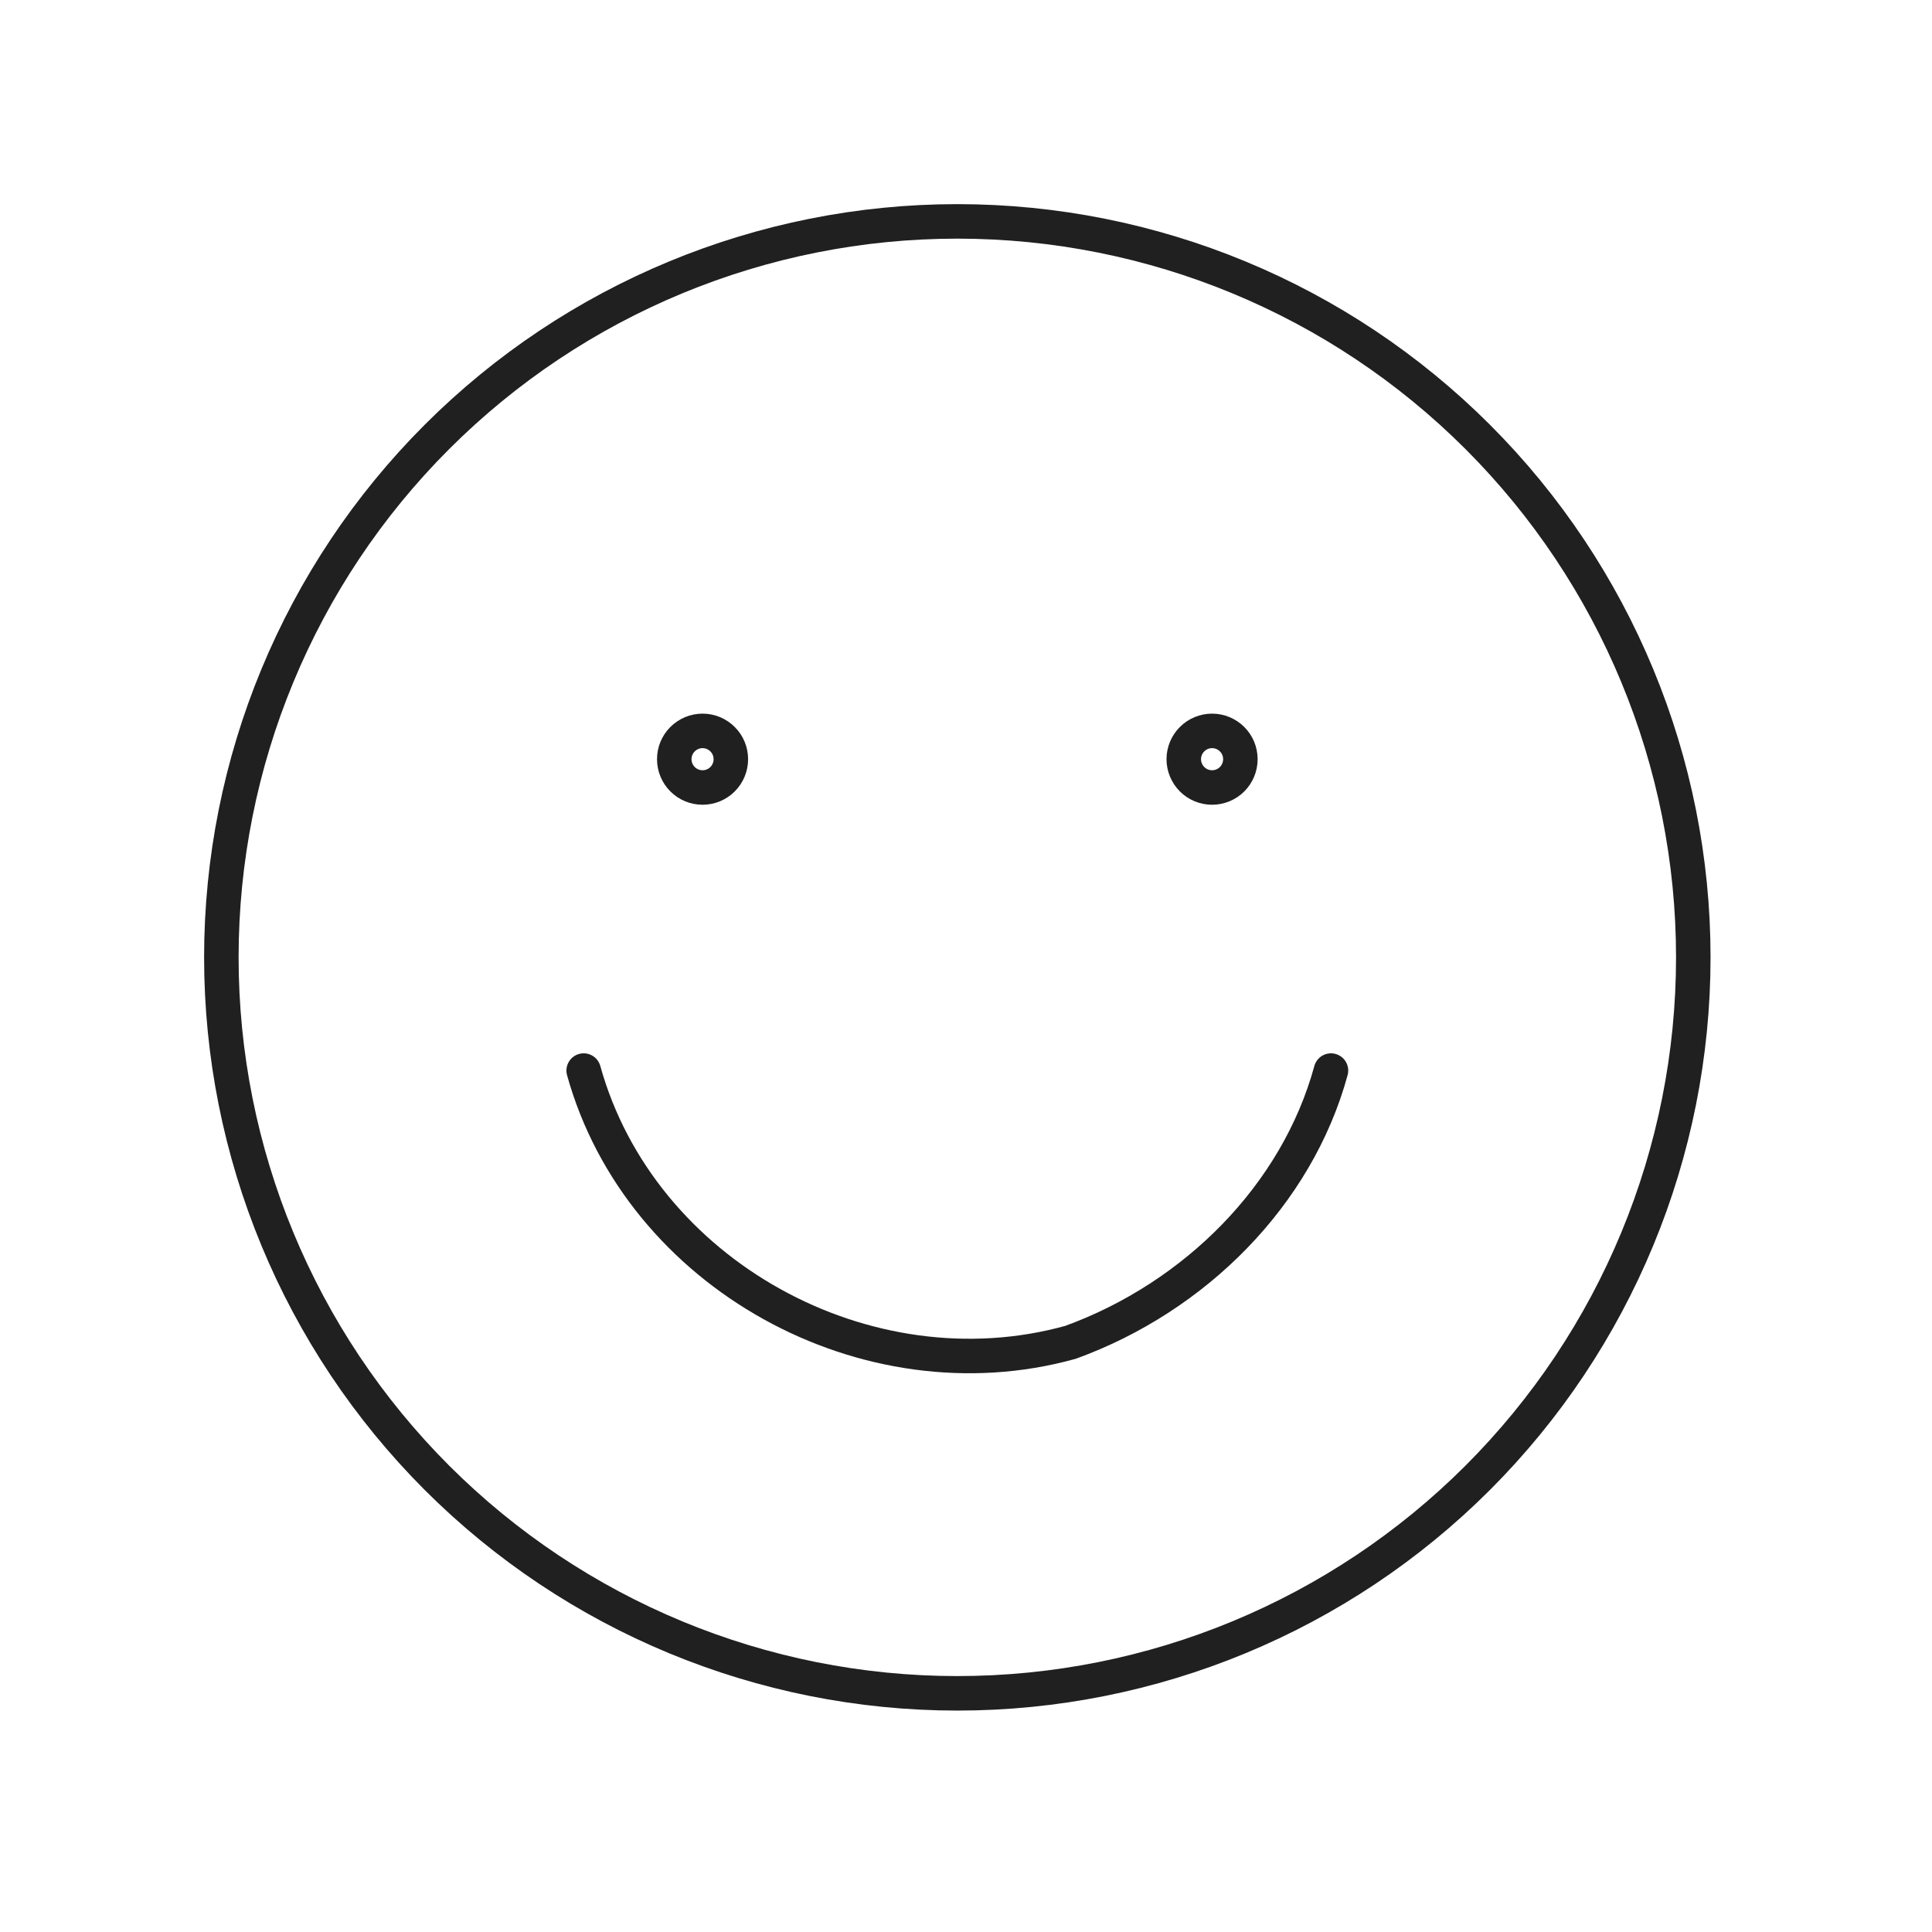<?xml version="1.0" encoding="UTF-8"?> <svg xmlns="http://www.w3.org/2000/svg" width="56" height="56" viewBox="0 0 56 56" fill="none"><path d="M27.748 49.082C33.406 49.082 38.832 46.834 42.833 42.834C46.834 38.833 49.081 33.407 49.081 27.749C49.081 22.091 46.834 16.665 42.833 12.665C38.832 8.664 33.406 6.417 27.748 6.417C22.091 6.417 16.665 8.664 12.664 12.665C8.664 16.665 6.416 22.091 6.416 27.749C6.416 33.407 8.664 38.833 12.664 42.834C16.665 46.834 22.091 49.082 27.748 49.082Z" stroke="#202021" stroke-linecap="round" stroke-linejoin="round"></path><path d="M16.918 31.031C18.559 36.938 25.123 40.549 31.03 38.908C34.64 37.595 37.594 34.641 38.579 31.031M20.364 22.826C20.146 22.826 19.938 22.74 19.784 22.586C19.63 22.432 19.544 22.223 19.544 22.006C19.544 21.788 19.63 21.579 19.784 21.426C19.938 21.272 20.146 21.185 20.364 21.185C20.582 21.185 20.79 21.272 20.944 21.426C21.098 21.579 21.184 21.788 21.184 22.006C21.184 22.223 21.098 22.432 20.944 22.586C20.79 22.74 20.582 22.826 20.364 22.826ZM35.133 22.826C34.915 22.826 34.706 22.74 34.553 22.586C34.399 22.432 34.312 22.223 34.312 22.006C34.312 21.788 34.399 21.579 34.553 21.426C34.706 21.272 34.915 21.185 35.133 21.185C35.35 21.185 35.559 21.272 35.713 21.426C35.867 21.579 35.953 21.788 35.953 22.006C35.953 22.223 35.867 22.432 35.713 22.586C35.559 22.74 35.35 22.826 35.133 22.826Z" stroke="#202021" stroke-linecap="round" stroke-linejoin="round"></path></svg> 